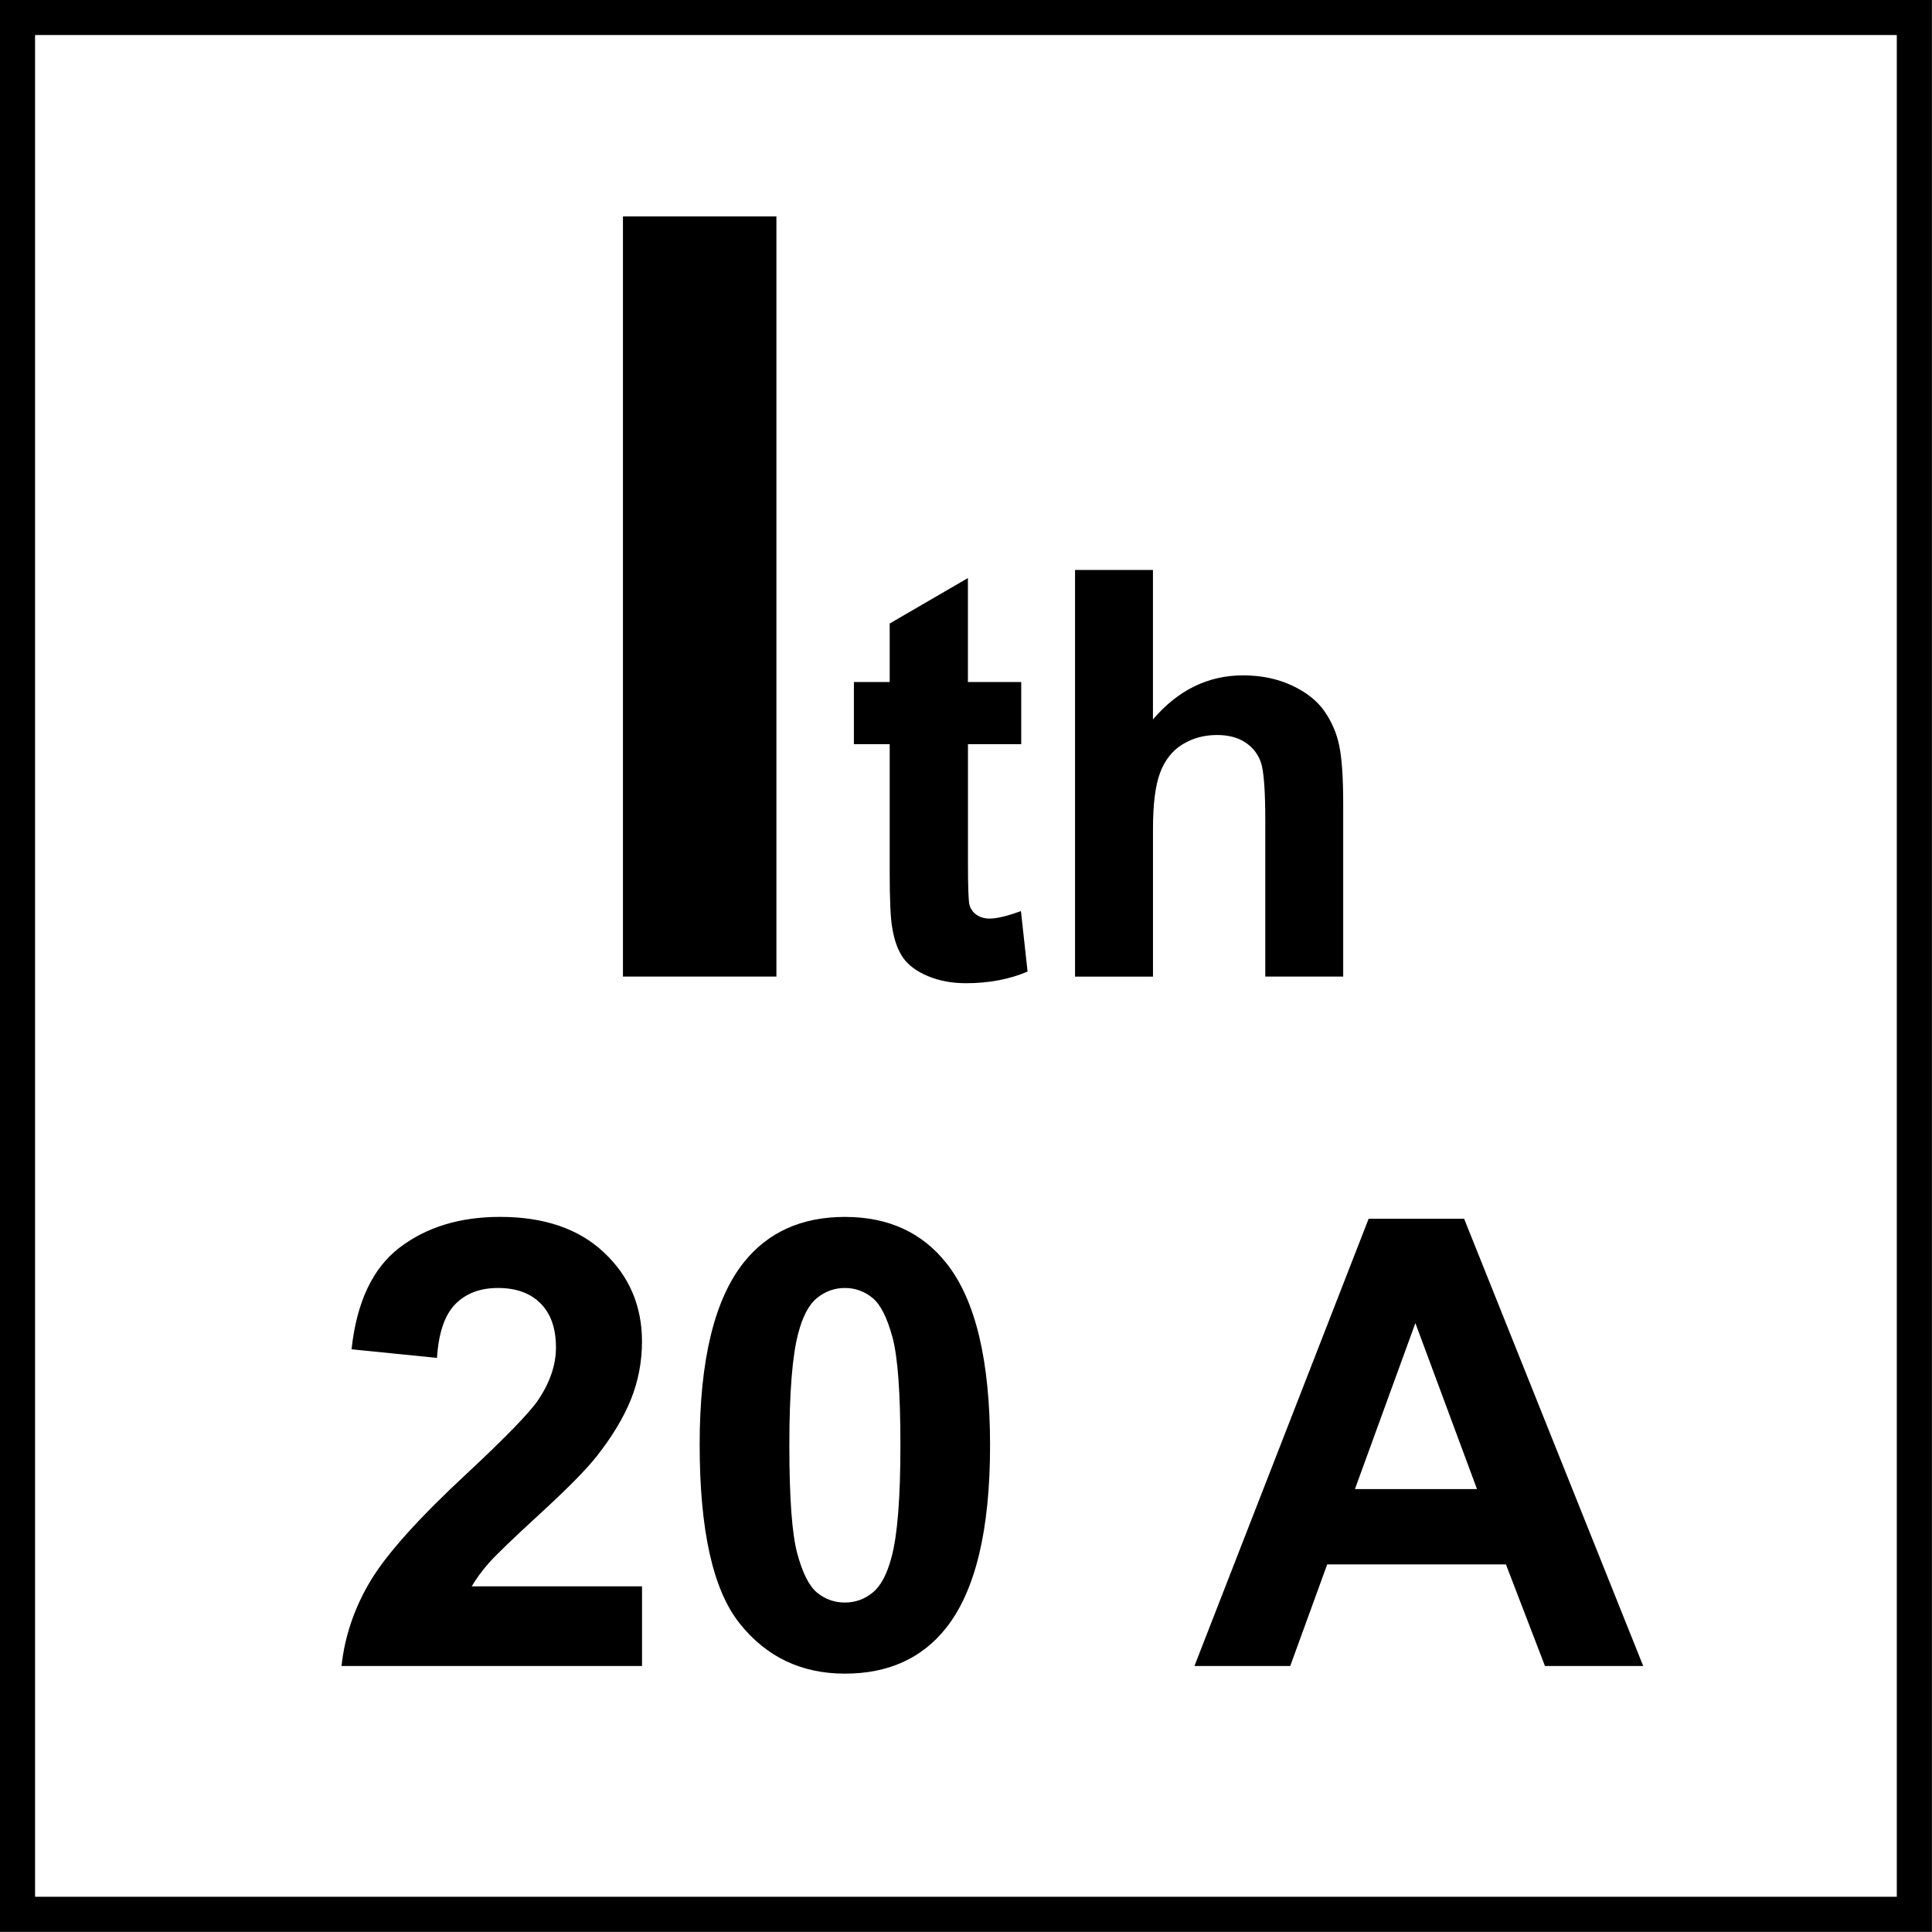 <?xml version="1.0" encoding="utf-8"?>
<!-- Generator: Adobe Illustrator 14.0.0, SVG Export Plug-In . SVG Version: 6.00 Build 43363)  -->
<!DOCTYPE svg PUBLIC "-//W3C//DTD SVG 1.1//EN" "http://www.w3.org/Graphics/SVG/1.1/DTD/svg11.dtd">
<svg version="1.1" id="Layer_1" xmlns="http://www.w3.org/2000/svg" xmlns:xlink="http://www.w3.org/1999/xlink" x="0px" y="0px"
	 width="55px" height="55px" viewBox="0 0 55 55" enable-background="new 0 0 55 55" xml:space="preserve">
<g>
	<path d="M18.277,45.16v2.268H9.722c0.093-0.857,0.371-1.67,0.834-2.438c0.463-0.766,1.378-1.783,2.744-3.051
		c1.1-1.025,1.774-1.721,2.023-2.086c0.336-0.504,0.504-1,0.504-1.492c0-0.545-0.146-0.963-0.438-1.256
		c-0.292-0.293-0.696-0.439-1.212-0.439c-0.509,0-0.915,0.154-1.216,0.461c-0.301,0.307-0.475,0.816-0.521,1.529l-2.432-0.244
		c0.145-1.342,0.599-2.307,1.364-2.893c0.764-0.584,1.719-0.877,2.866-0.877c1.256,0,2.244,0.34,2.961,1.018
		c0.718,0.676,1.077,1.52,1.077,2.527c0,0.572-0.103,1.119-0.309,1.637s-0.531,1.061-0.977,1.629
		c-0.295,0.375-0.828,0.916-1.598,1.623c-0.771,0.707-1.258,1.176-1.463,1.406c-0.206,0.232-0.372,0.459-0.5,0.678H18.277z"/>
	<path d="M24.052,34.643c1.233,0,2.197,0.441,2.892,1.32c0.828,1.043,1.241,2.771,1.241,5.186c0,2.408-0.417,4.139-1.25,5.193
		c-0.689,0.869-1.65,1.303-2.883,1.303c-1.239,0-2.238-0.477-2.996-1.43c-0.759-0.951-1.138-2.648-1.138-5.092
		c0-2.398,0.417-4.123,1.25-5.178C21.858,35.078,22.819,34.643,24.052,34.643z M24.052,36.666c-0.295,0-0.559,0.096-0.791,0.283
		s-0.411,0.525-0.538,1.012c-0.168,0.631-0.252,1.693-0.252,3.188s0.075,2.52,0.226,3.078s0.34,0.932,0.569,1.117
		c0.229,0.184,0.491,0.277,0.786,0.277s0.559-0.094,0.79-0.283c0.232-0.188,0.411-0.525,0.539-1.012
		c0.168-0.625,0.252-1.684,0.252-3.178s-0.075-2.52-0.226-3.078c-0.151-0.559-0.34-0.934-0.569-1.121
		C24.609,36.762,24.348,36.666,24.052,36.666z"/>
	<path d="M46.779,47.428h-2.797l-1.111-2.893h-5.088l-1.053,2.893h-2.727l4.959-12.732h2.719L46.779,47.428z M42.047,42.391
		l-1.754-4.725l-1.721,4.725H42.047z"/>
</g>
<g>
	<g>
		<path d="M53.998,0.997v53h-53v-53H53.998 M54.998-0.003h-55v55h55V-0.003L54.998-0.003z"/>
	</g>
	<g>
		<path d="M17.734,27.8V6.161h4.369V27.8H17.734z"/>
	</g>
</g>
<g>
	<path d="M29.072,19.415v1.769h-1.516v3.379c0,0.684,0.014,1.083,0.043,1.196c0.029,0.113,0.095,0.207,0.197,0.28
		s0.229,0.111,0.375,0.111c0.205,0,0.504-0.071,0.893-0.213l0.189,1.721c-0.516,0.221-1.1,0.332-1.753,0.332
		c-0.4,0-0.761-0.067-1.082-0.201c-0.321-0.134-0.556-0.308-0.707-0.521c-0.15-0.213-0.254-0.501-0.312-0.865
		c-0.047-0.258-0.071-0.779-0.071-1.563v-3.655h-1.019v-1.769h1.019v-1.666l2.227-1.294v2.96H29.072z"/>
	<path d="M32.822,16.226v4.255c0.715-0.837,1.57-1.255,2.566-1.255c0.51,0,0.971,0.095,1.381,0.284s0.719,0.432,0.928,0.727
		c0.207,0.295,0.35,0.621,0.426,0.979s0.115,0.913,0.115,1.666V27.8H36.02v-4.429c0-0.879-0.043-1.437-0.127-1.674
		s-0.232-0.425-0.445-0.564s-0.48-0.209-0.801-0.209c-0.369,0-0.699,0.09-0.988,0.269c-0.289,0.179-0.5,0.449-0.635,0.81
		c-0.135,0.36-0.201,0.894-0.201,1.599v4.2h-2.219V16.226H32.822z"/>
</g>
</svg>
